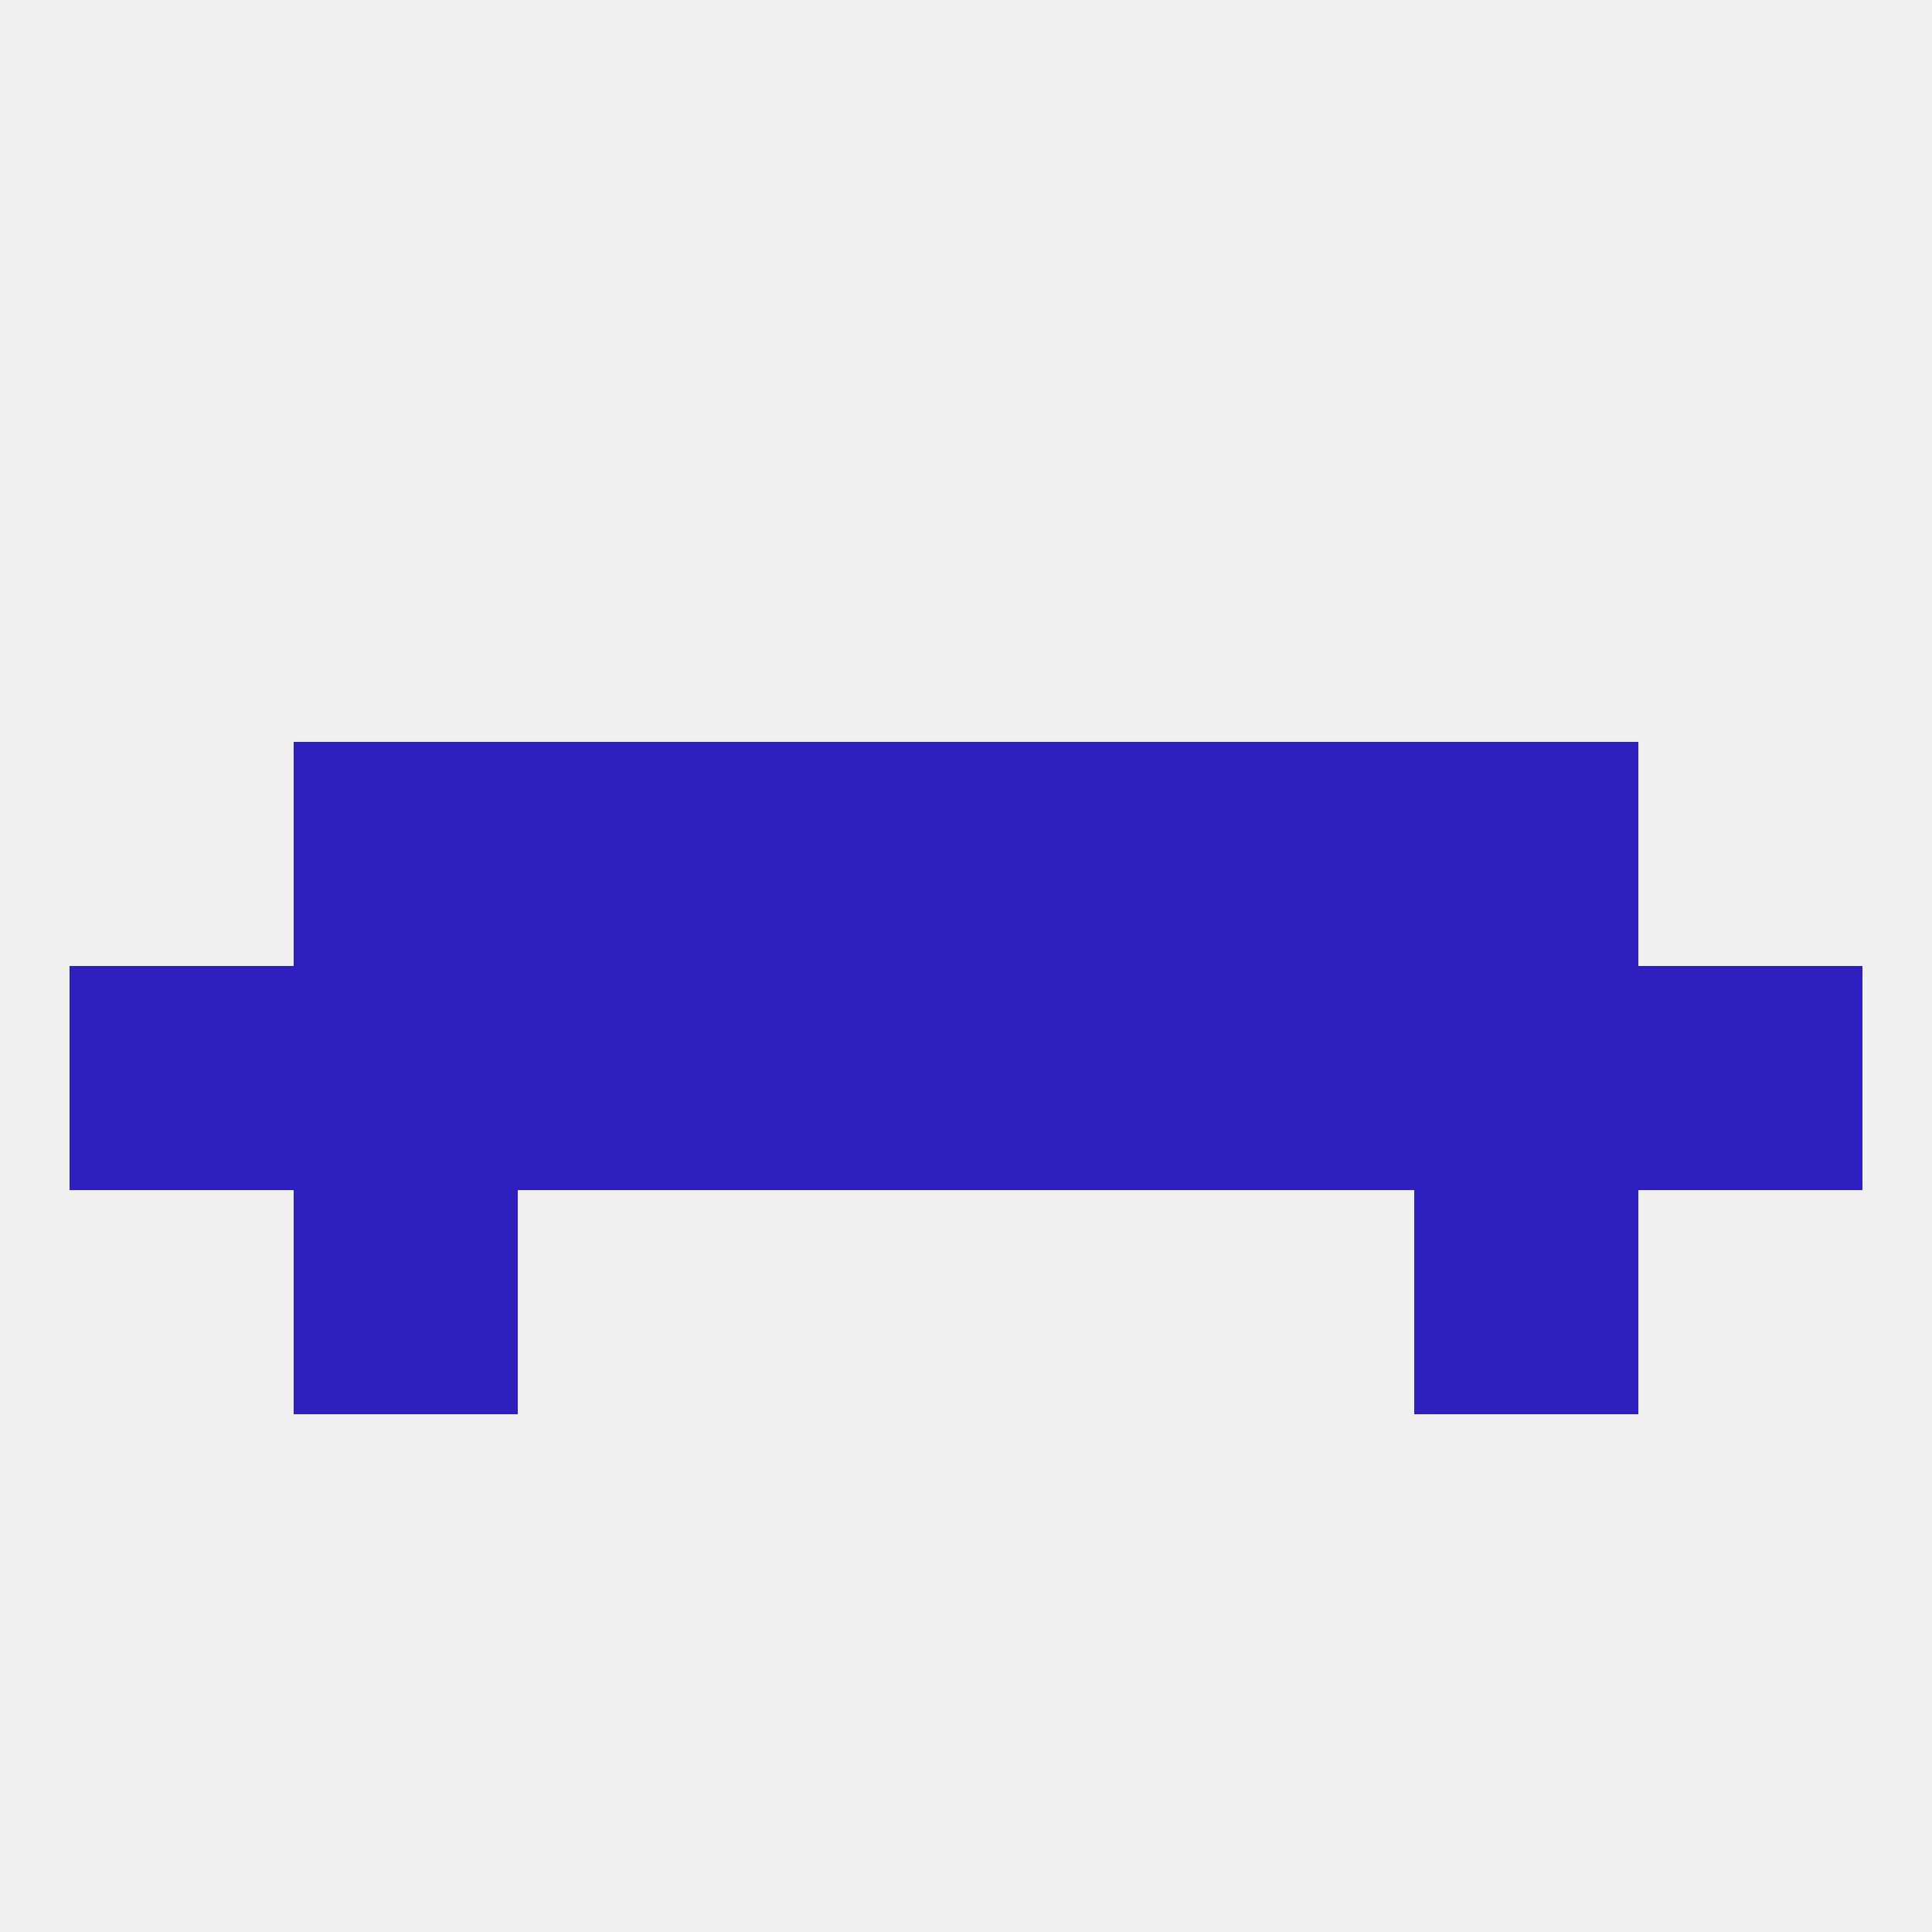 
<!--   <?xml version="1.0"?> -->
<svg version="1.1" baseprofile="full" xmlns="http://www.w3.org/2000/svg" xmlns:xlink="http://www.w3.org/1999/xlink" xmlns:ev="http://www.w3.org/2001/xml-events" width="250" height="250" viewBox="0 0 250 250" >
	<rect width="100%" height="100%" fill="rgba(240,240,240,255)"/>

	<rect x="38" y="154" width="29" height="29" fill="rgba(45,32,191,255)"/>
	<rect x="183" y="154" width="29" height="29" fill="rgba(45,32,191,255)"/>
	<rect x="154" y="125" width="29" height="29" fill="rgba(45,32,191,255)"/>
	<rect x="96" y="125" width="29" height="29" fill="rgba(45,32,191,255)"/>
	<rect x="38" y="125" width="29" height="29" fill="rgba(45,32,191,255)"/>
	<rect x="183" y="125" width="29" height="29" fill="rgba(45,32,191,255)"/>
	<rect x="9" y="125" width="29" height="29" fill="rgba(45,32,191,255)"/>
	<rect x="212" y="125" width="29" height="29" fill="rgba(45,32,191,255)"/>
	<rect x="125" y="125" width="29" height="29" fill="rgba(45,32,191,255)"/>
	<rect x="67" y="125" width="29" height="29" fill="rgba(45,32,191,255)"/>
	<rect x="154" y="96" width="29" height="29" fill="rgba(45,32,191,255)"/>
	<rect x="38" y="96" width="29" height="29" fill="rgba(45,32,191,255)"/>
	<rect x="183" y="96" width="29" height="29" fill="rgba(45,32,191,255)"/>
	<rect x="96" y="96" width="29" height="29" fill="rgba(45,32,191,255)"/>
	<rect x="125" y="96" width="29" height="29" fill="rgba(45,32,191,255)"/>
	<rect x="67" y="96" width="29" height="29" fill="rgba(45,32,191,255)"/>
</svg>